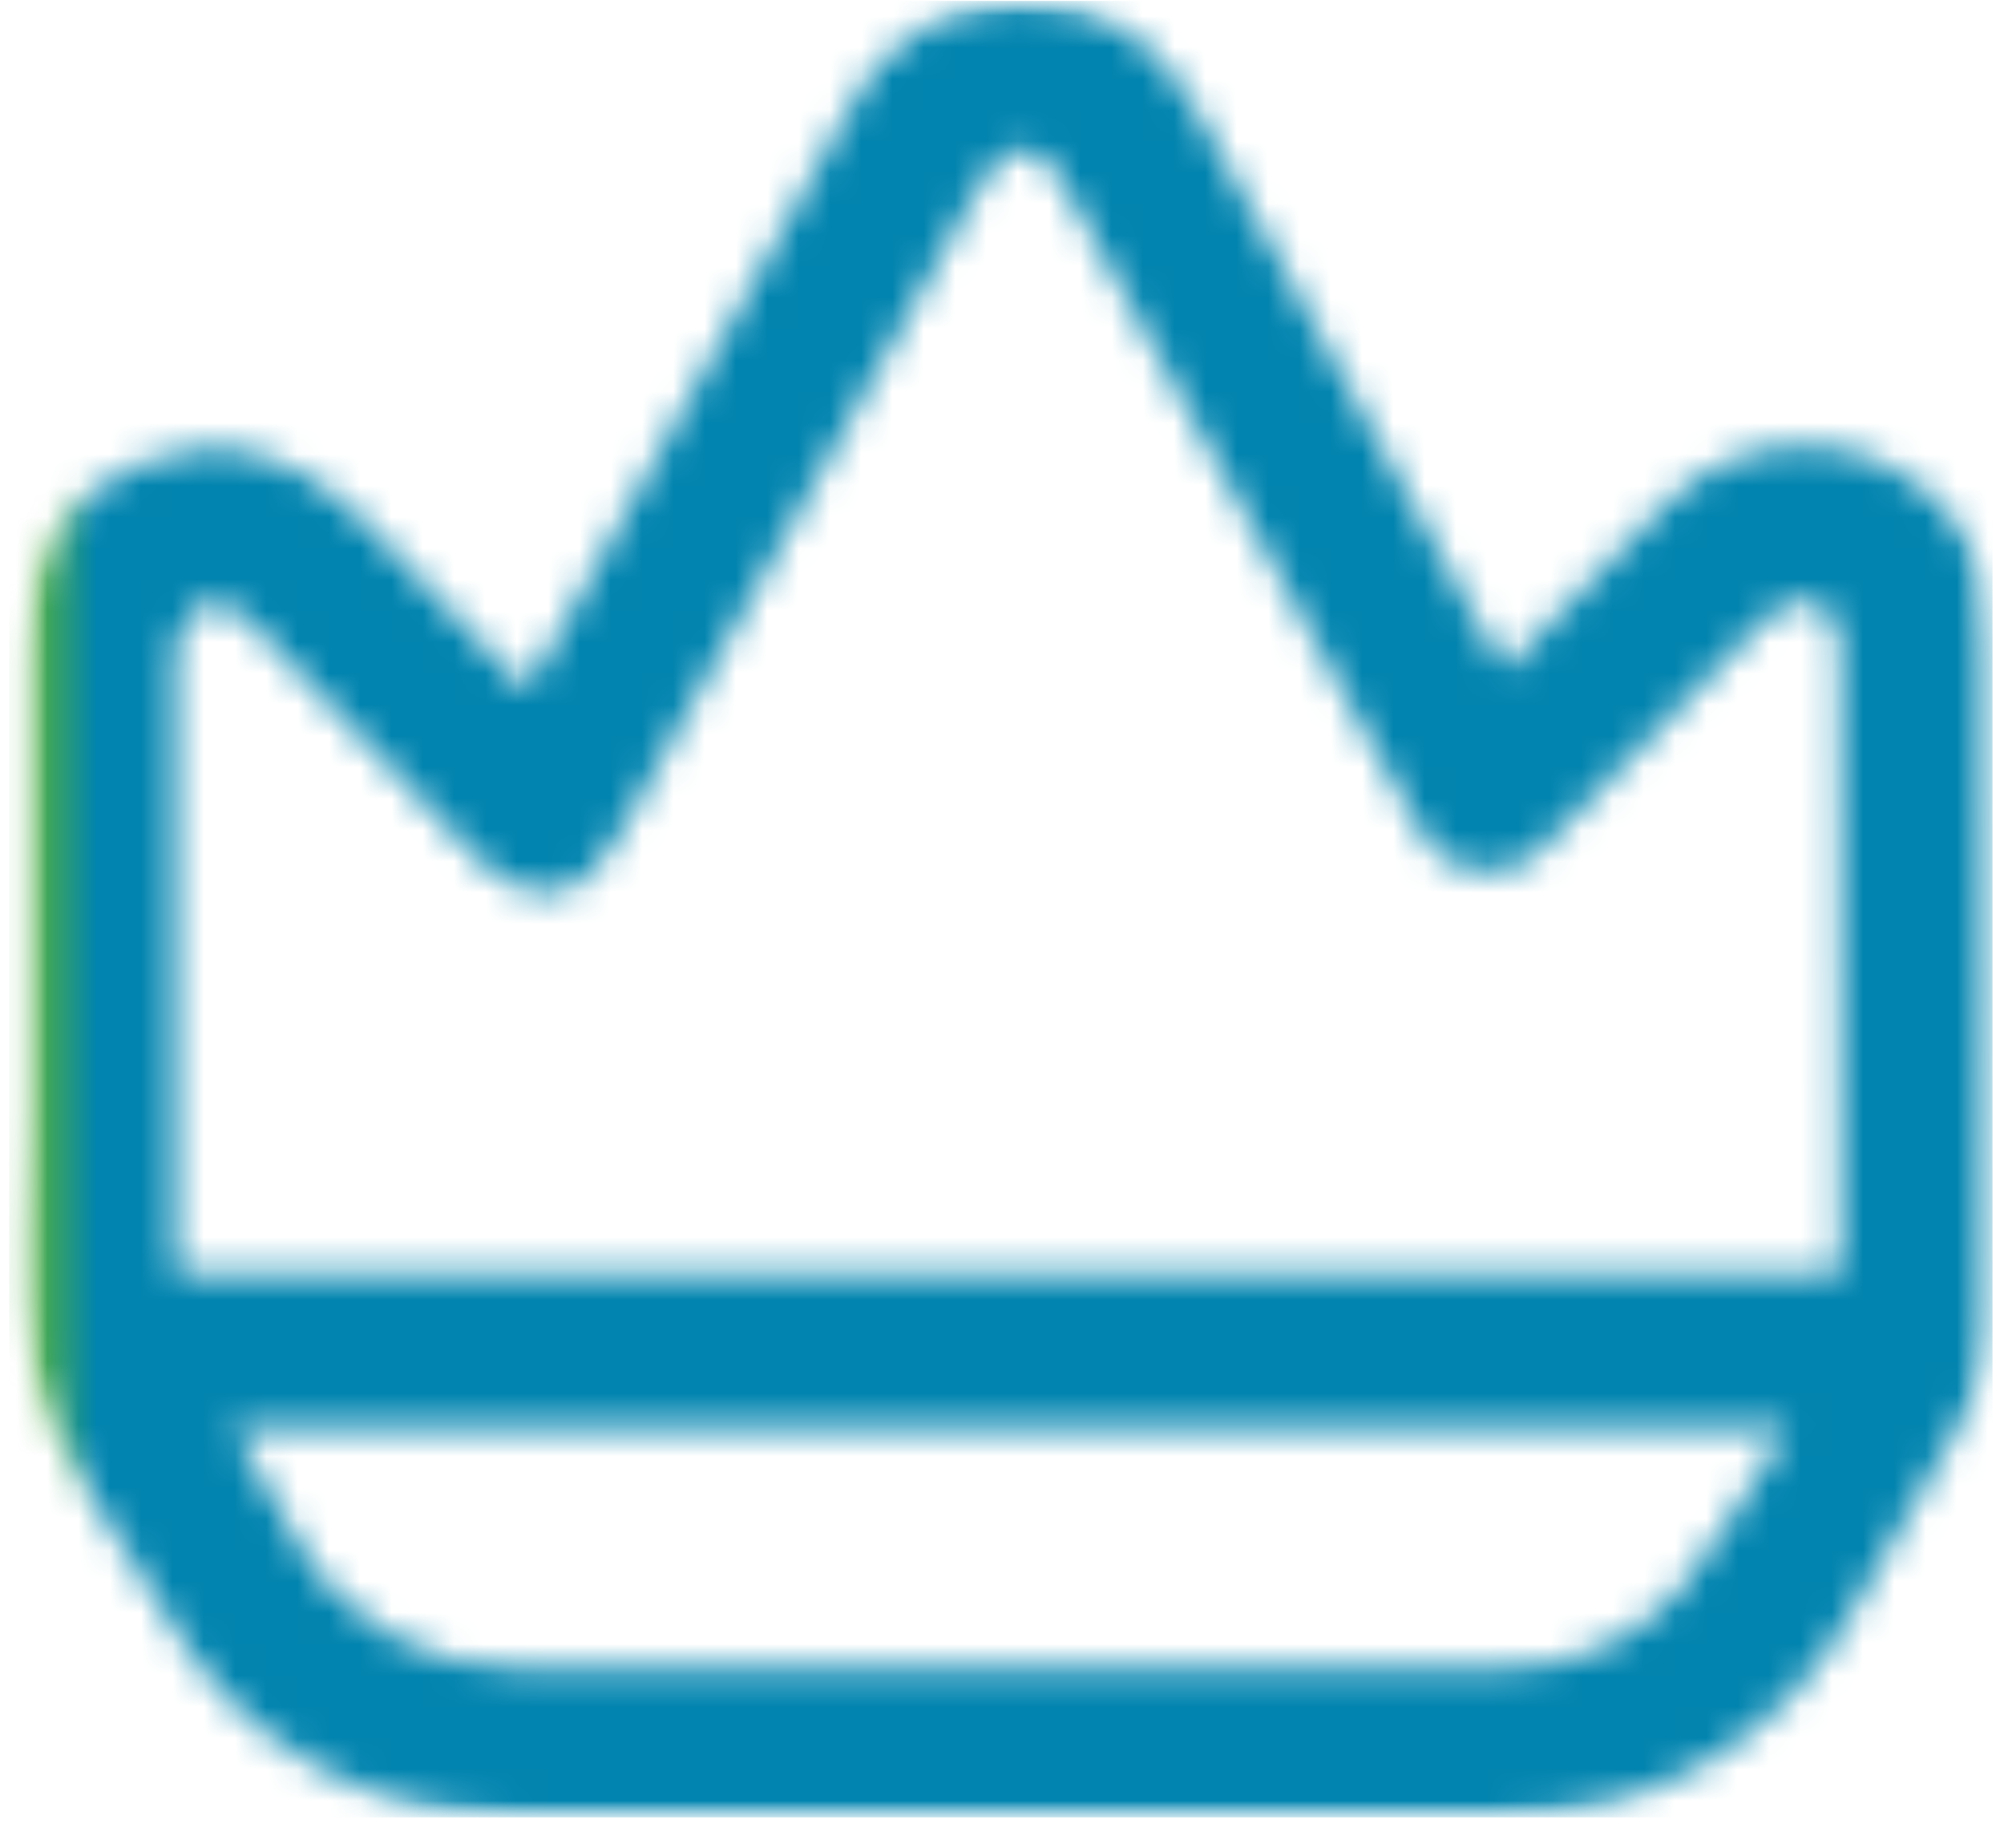 <svg xmlns="http://www.w3.org/2000/svg" fill="none" viewBox="0 0 64 59" height="59" width="64">
<g id="Clip path group">
<mask height="59" width="64" y="0" x="0" maskUnits="userSpaceOnUse" style="mask-type:luminance" id="mask0_1006_7022">
<g id="clippath">
<path fill="white" d="M63.621 0.03H0.621V58.03H63.621V0.03Z" id="Vector"></path>
</g>
</mask>
<g mask="url(#mask0_1006_7022)">
<g id="Group">
<g id="Vector_Smart_Object">
<g id="Group_4">
<g id="Clip path group_2">
<mask height="59" width="64" y="0" x="0" maskUnits="userSpaceOnUse" style="mask-type:luminance" id="mask1_1006_7022">
<g id="clippath-1">
<path fill="white" d="M16.542 53.25C13.642 53.31 10.942 51.78 9.522 49.25C8.812 48.09 8.162 46.89 7.422 45.58H57.122C56.062 47.37 54.902 49.1 53.652 50.77C52.202 52.44 50.062 53.35 47.842 53.25C42.392 53.26 36.942 53.27 31.492 53.27C26.502 53.27 21.522 53.27 16.532 53.24M18.872 27.9C19.272 27.49 19.592 27.03 19.852 26.52C23.562 19.85 27.272 13.18 30.962 6.51C31.102 6.26 31.232 6.01 31.382 5.77C32.182 4.42 33.152 4.41 33.912 5.79C37.052 11.47 40.182 17.16 43.312 22.85C43.962 24.02 44.582 25.21 45.262 26.36C45.792 27.6 47.222 28.17 48.462 27.64C48.842 27.48 49.182 27.22 49.432 26.89C51.782 24.51 54.062 22.06 56.432 19.71C56.852 19.32 57.432 19.13 58.002 19.19C58.362 19.28 58.772 20.04 58.772 20.51C58.812 27.11 58.792 33.71 58.792 40.3C58.762 40.43 58.732 40.55 58.672 40.67H5.662C5.632 40.28 5.592 39.93 5.592 39.57V20.99C5.592 20.87 5.552 20.72 5.592 20.63C5.862 20.14 6.062 19.44 6.482 19.25C6.812 19.1 7.582 19.44 7.922 19.78C10.412 22.31 12.832 24.9 15.292 27.46C15.822 28.08 16.582 28.46 17.392 28.51C17.942 28.51 18.472 28.28 18.872 27.9ZM32.642 0.03C30.212 0.02 28.012 1.44 27.022 3.65C24.062 9.06 21.052 14.45 18.062 19.84C17.672 20.55 17.262 21.24 16.862 21.94C16.762 21.9 16.672 21.86 16.582 21.8C14.912 20.07 13.252 18.32 11.582 16.6C9.472 14.42 7.032 13.79 4.562 14.77C2.092 15.75 0.792 17.83 0.782 20.86C0.782 25.72 0.782 30.57 0.782 35.43C0.782 38.22 0.282 41.16 1.022 43.76C1.812 46.52 3.752 48.98 5.272 51.52C7.482 55.58 11.772 58.07 16.392 57.98C21.422 58.01 26.452 58.03 31.472 58.03H32.662C37.762 58.03 42.872 58.01 47.972 57.98C52.642 58.07 56.962 55.54 59.182 51.43C60.452 49.3 61.722 47.17 62.872 44.98C63.312 44.17 63.552 43.28 63.582 42.36C63.612 38.76 63.622 35.15 63.622 31.55C63.622 27.95 63.622 24.35 63.602 20.74C63.622 20.01 63.552 19.29 63.382 18.58C62.452 15.37 59.092 13.53 55.882 14.47C54.882 14.76 53.972 15.31 53.242 16.06C51.502 17.76 49.842 19.55 48.072 21.38C47.782 20.88 47.542 20.51 47.332 20.13C44.322 14.65 41.292 9.19 38.312 3.7C37.092 1.45 35.352 0.04 32.682 0.03H32.642Z" id="Vector_2"></path>
</g>
</mask>
<g mask="url(#mask1_1006_7022)">
<g id="Group_2">
<g id="Group_3">
<path fill="url(#paint0_linear_1006_7022)" d="M63.633 0.03H0.293V58.03H63.633V0.03Z" id="Rectangle_3"></path>
</g>
</g>
</g>
</g>
</g>
</g>
</g>
</g>
</g>
<defs>
<linearGradient gradientUnits="userSpaceOnUse" y2="28.99" x2="3.086" y1="28.99" x1="1.185" id="paint0_linear_1006_7022">
<stop stop-color="#4BAD49"></stop>
<stop stop-color="#0184AF" offset="1"></stop>
</linearGradient>
</defs>
</svg>
